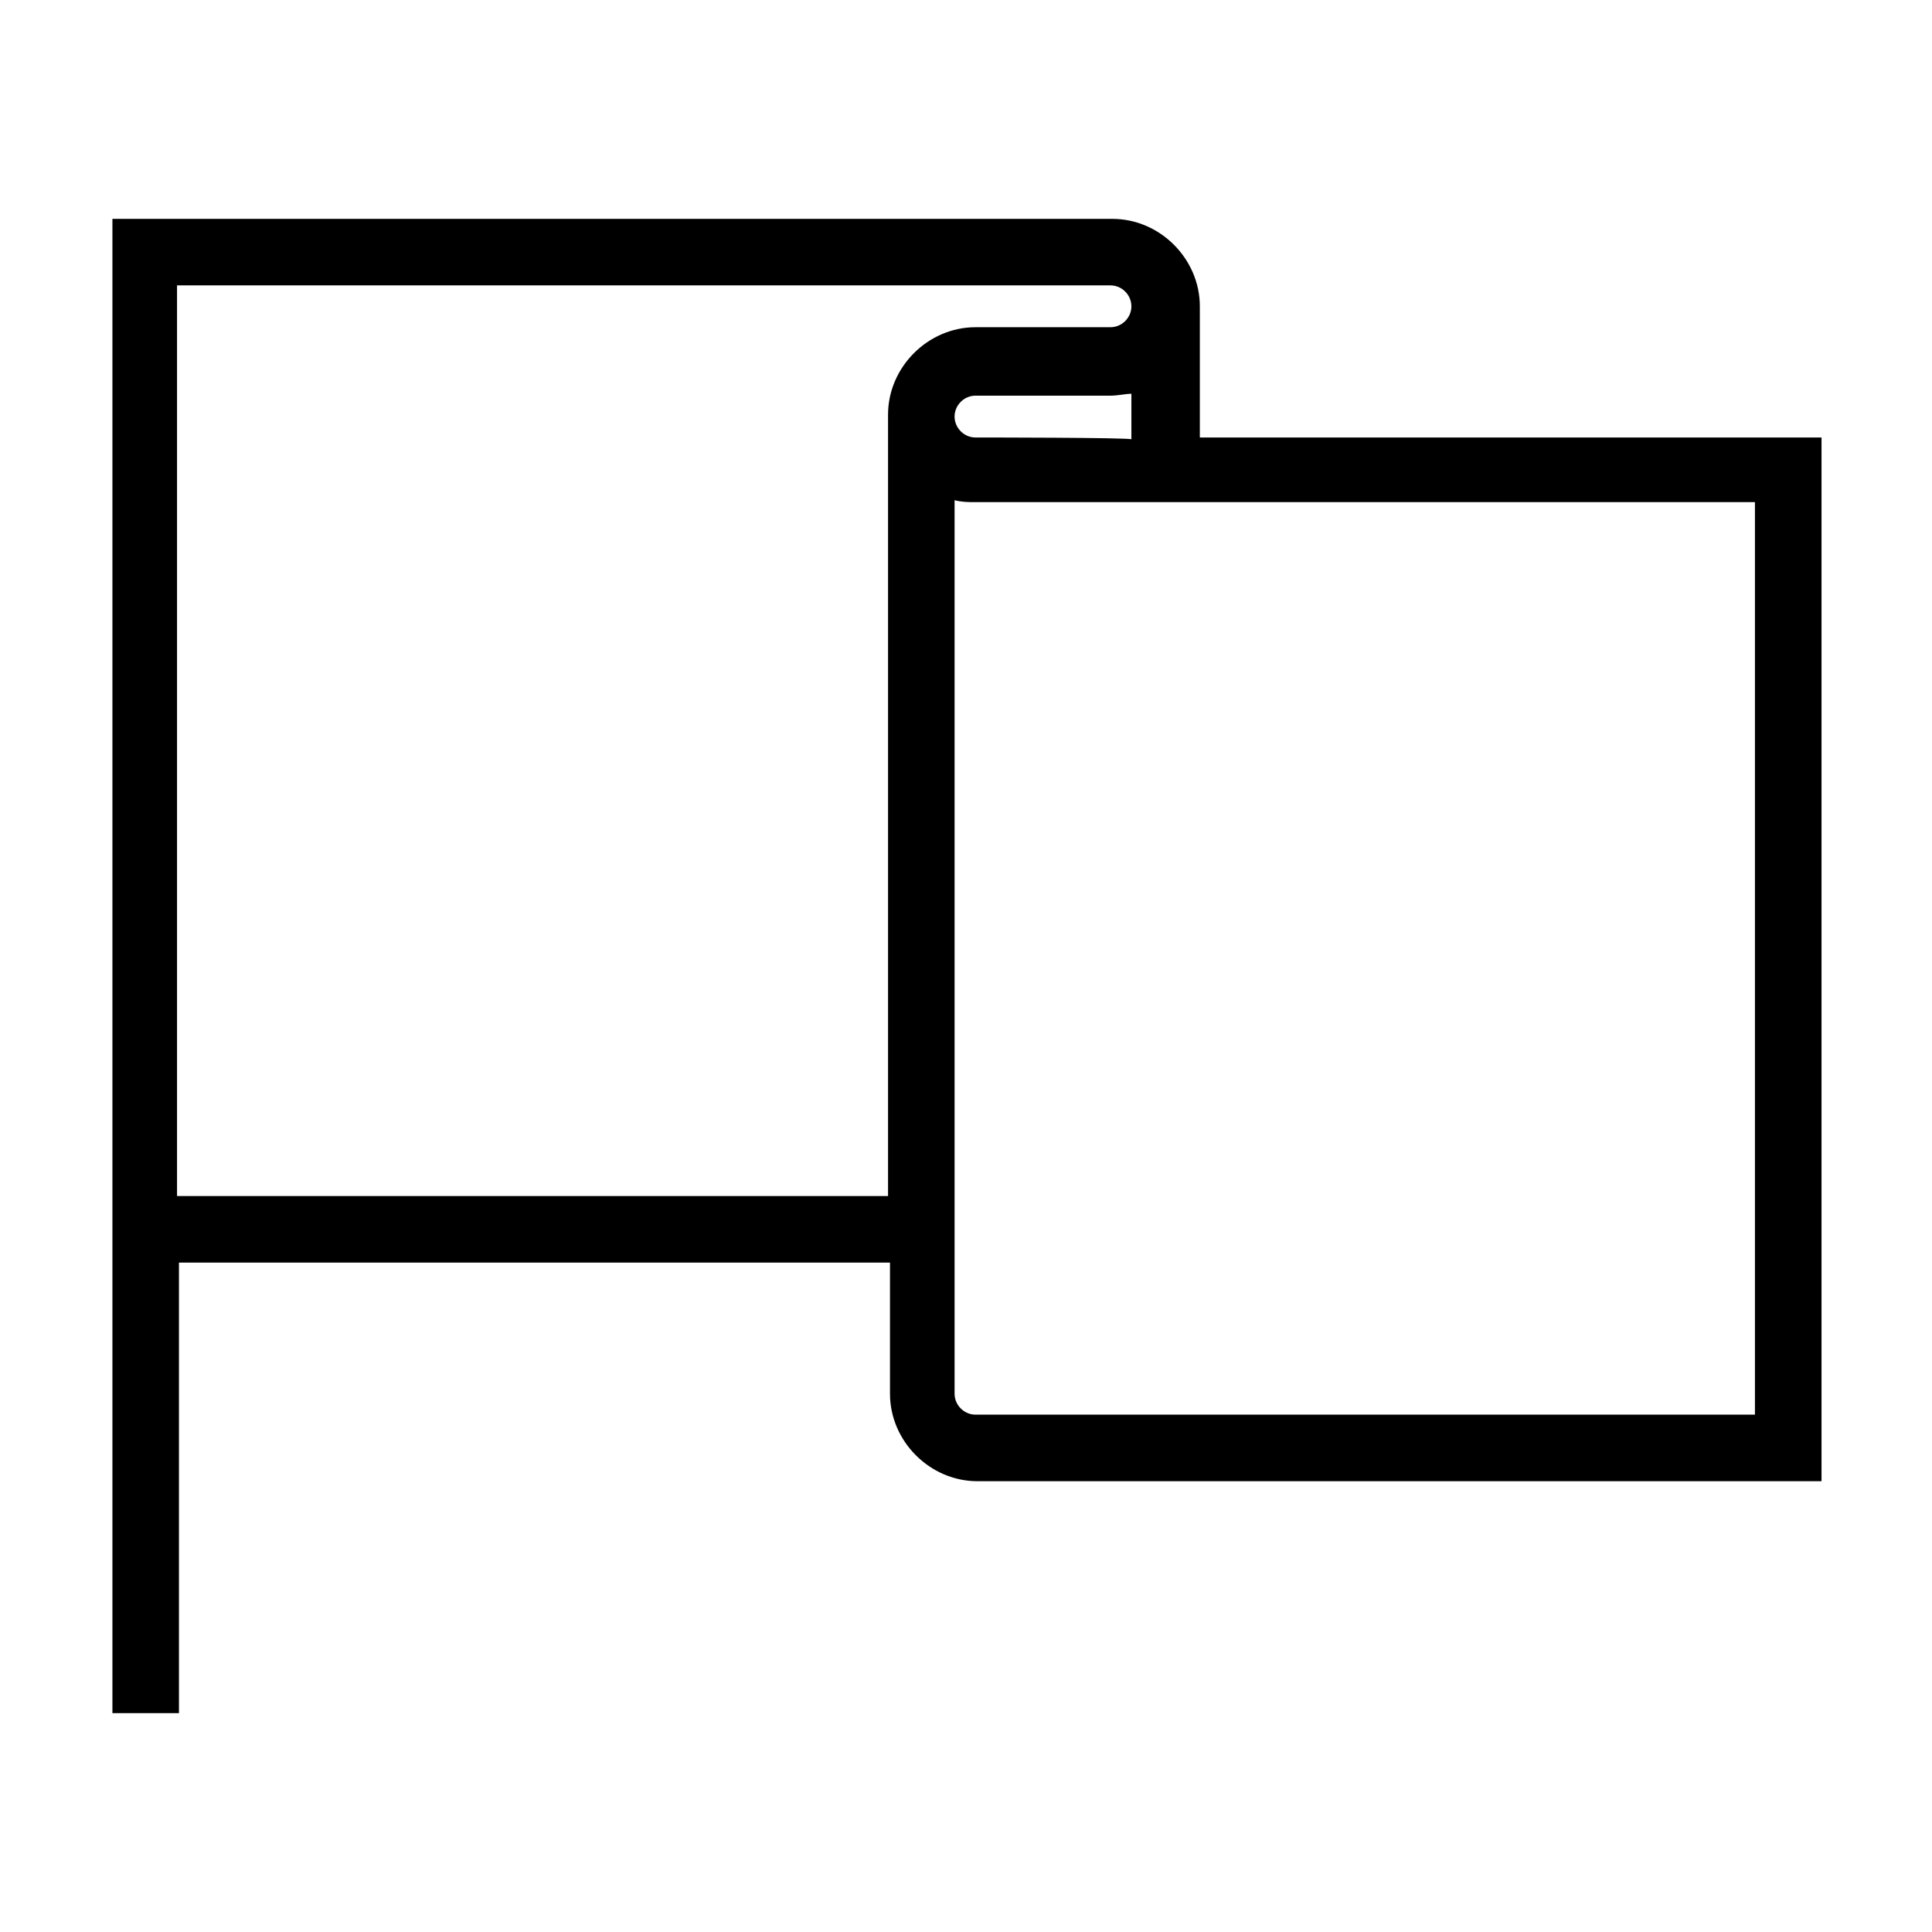 <?xml version="1.0" encoding="UTF-8"?>
<!-- Uploaded to: ICON Repo, www.svgrepo.com, Generator: ICON Repo Mixer Tools -->
<svg fill="#000000" width="800px" height="800px" version="1.1" viewBox="144 144 512 512" xmlns="http://www.w3.org/2000/svg">
 <path d="m461.97 259.94v-34.762c0-12.594-10.578-23.176-23.176-23.176l-265-0.004v396h17.633v-119.4h188.43v34.762c0 12.594 10.578 23.176 23.176 23.176h223.69v-276.59zm-59.453 0c-3.023 0-5.543-2.519-5.543-5.543 0-3.023 2.519-5.543 5.543-5.543h35.77c2.016 0 4.031-0.504 5.543-0.504v12.09c0.504-0.5-41.312-0.5-41.312-0.5zm-211.6 201.02v-241.33h247.37c3.023 0 5.543 2.519 5.543 5.543 0 3.023-2.519 5.543-5.543 5.543h-35.77c-12.594 0-23.176 10.578-23.176 23.176v207.07zm418.16 57.938h-206.56c-3.023 0-5.543-2.519-5.543-5.543v-236.79c2.016 0.504 3.527 0.504 5.543 0.504h206.56z"/>
</svg>